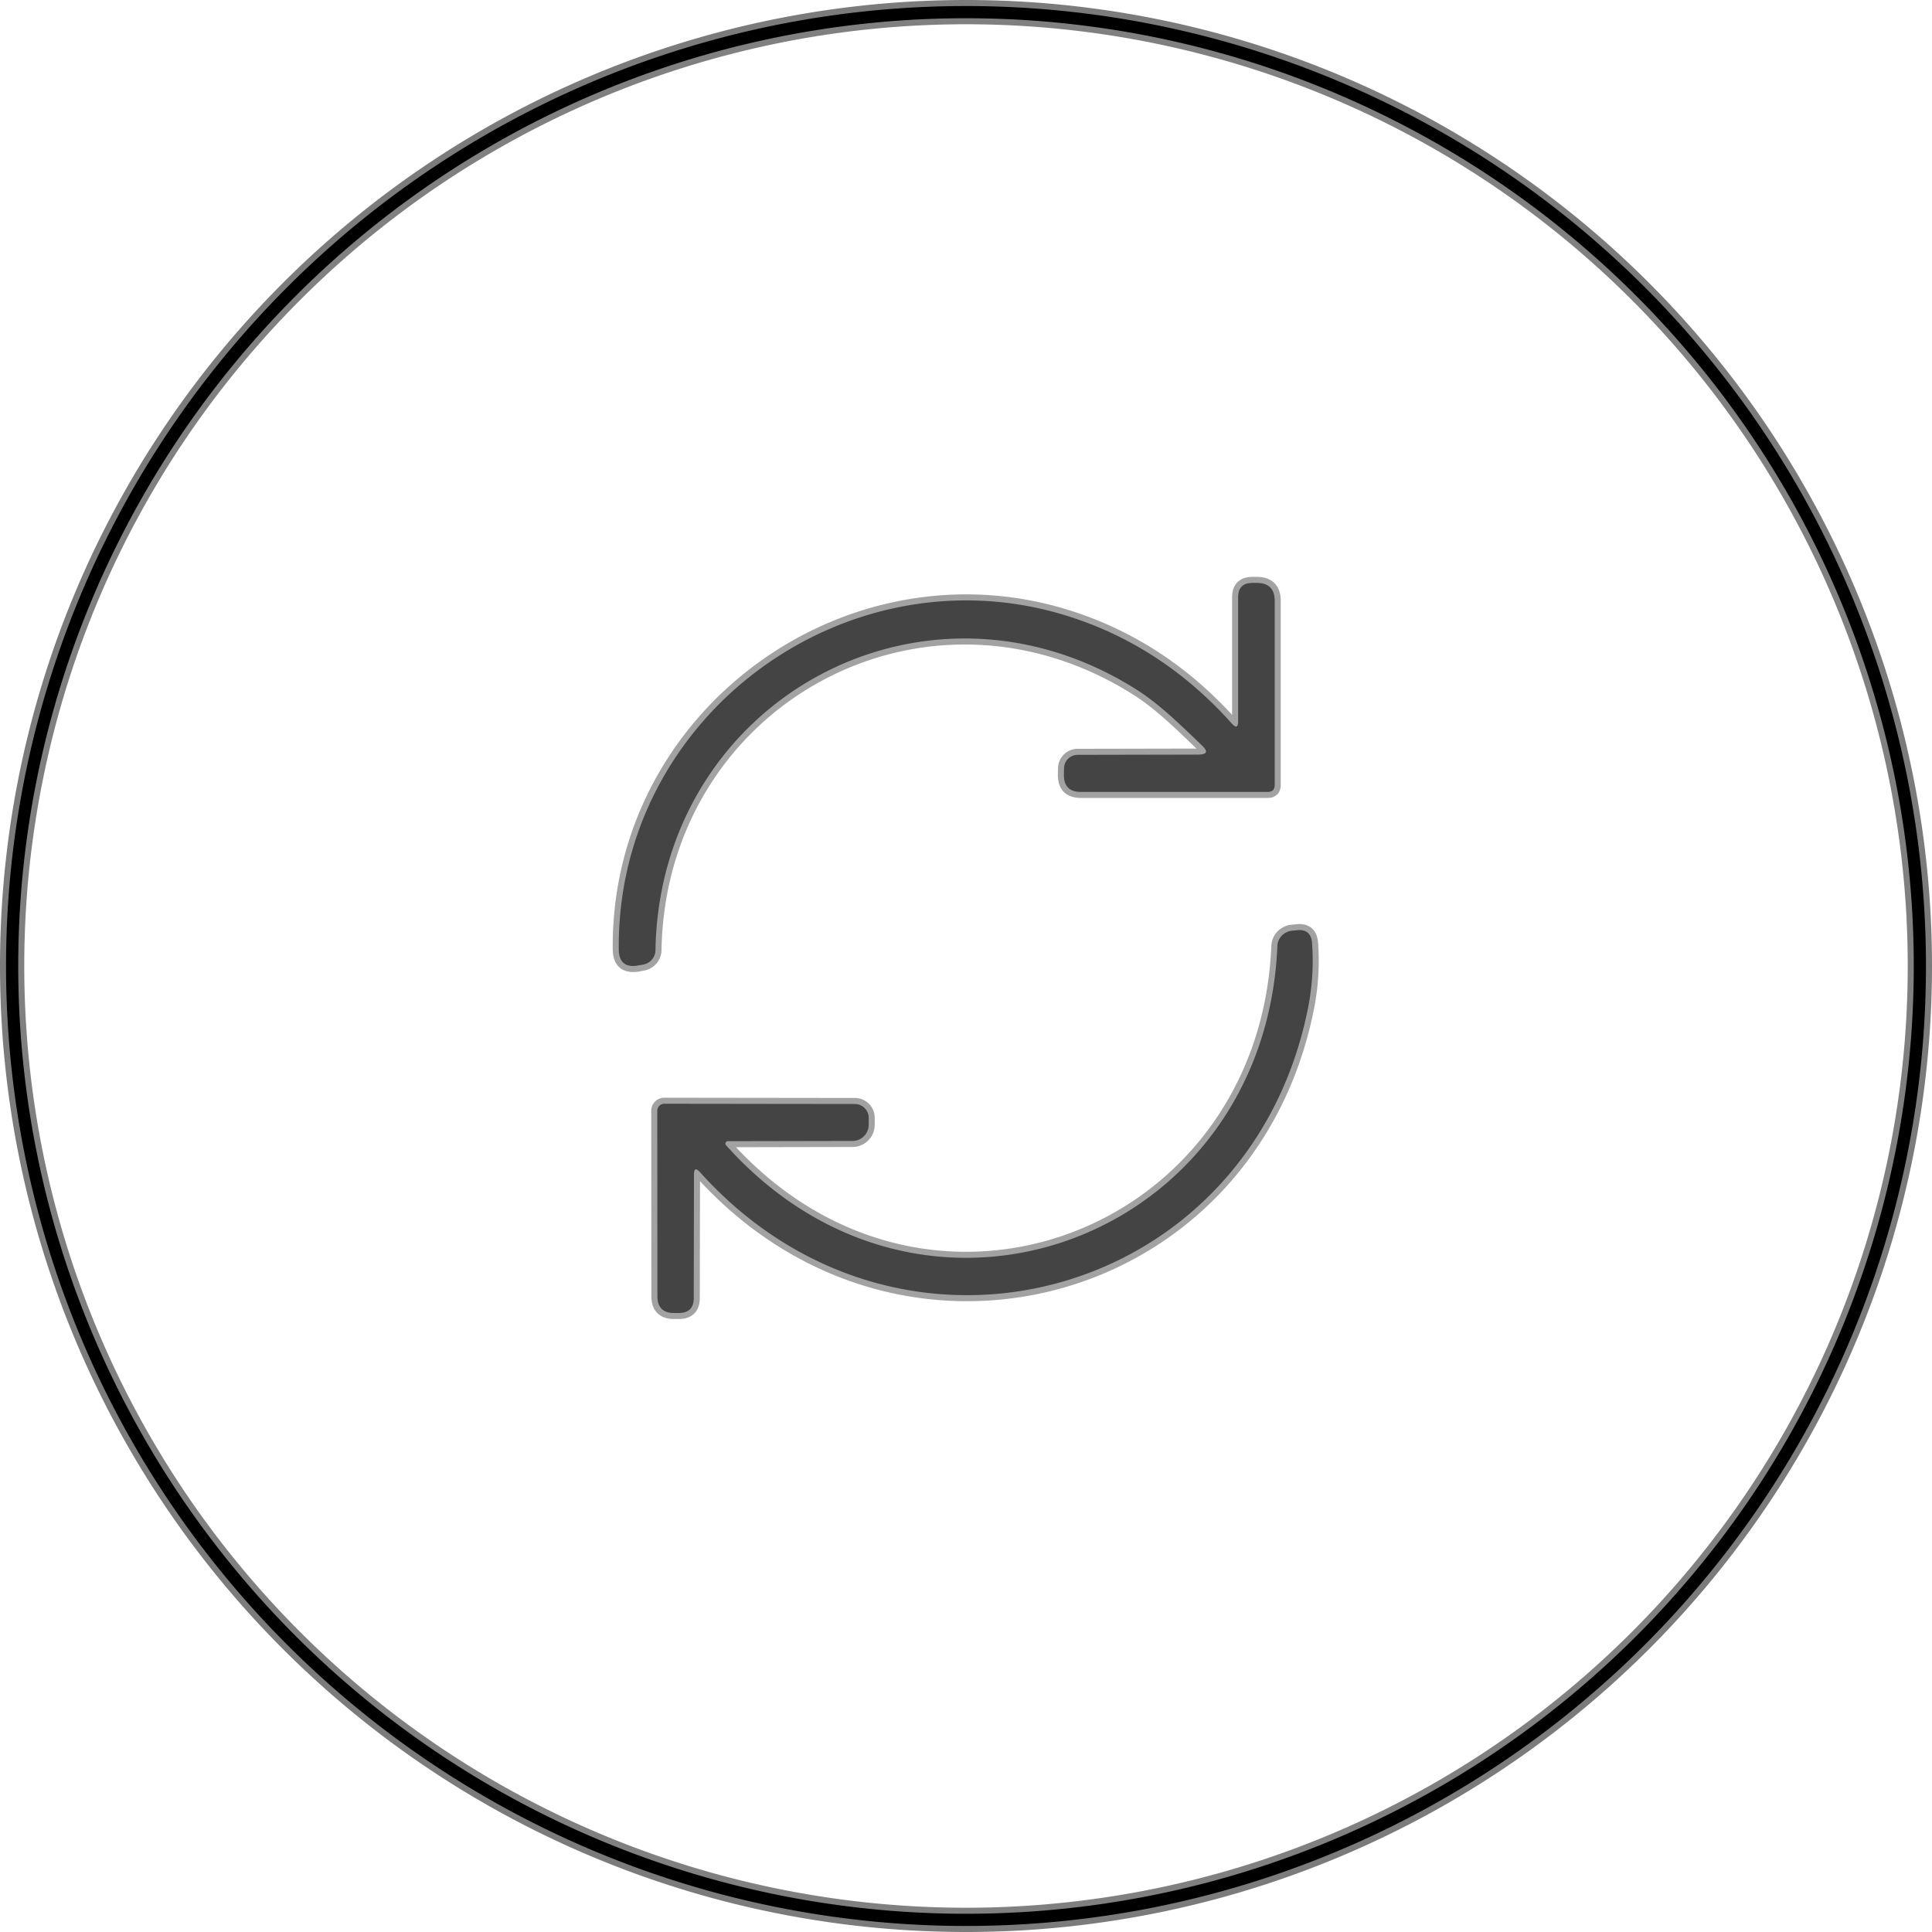 <?xml version="1.0" encoding="UTF-8"?>
<svg version="1.1" viewBox="0 0 160.02 160.02" xmlns="http://www.w3.org/2000/svg">
<g transform="translate(-6.99,-30.49)" fill="none">
<path d="M 166.51,110.5 A 79.51,79.51 0 0 0 87,30.99 79.51,79.51 0 0 0 7.49,110.5 79.51,79.51 0 0 0 87,190.01 79.51,79.51 0 0 0 166.51,110.5" stroke="#7b7b7b" vector-effect="non-scaling-stroke"/>
<path d="M 165.5,110.5 A 78.5,78.5 0 0 0 87,32 78.5,78.5 0 0 0 8.5,110.5 78.5,78.5 0 0 0 87,189 78.5,78.5 0 0 0 165.5,110.5" stroke="#808080" vector-effect="non-scaling-stroke"/>
<path d="m109.02 90.42q-5.81-6.49-13.71-8.94c-18.07-5.6-37.22 8.15-37.07 27.61q0.01 1.67 1.64 1.36l0.4-0.07a1.24 1.23-5 0 0 1-1.18c0.35-20.67 22.25-32.72 39.85-21.59 1.95 1.24 3.73 3.01 5.42 4.63q0.78 0.74-0.3 0.75l-10 0.02a1.13 1.13 0 0 0-1.13 1.12l-0.01 0.52q-0.02 1.43 1.4 1.43h15.48q0.58 0 0.58-0.58v-15.24q0-1.48-1.48-1.49h-0.36q-1.19 0-1.19 1.19v10.26q0 0.78-0.52 0.2" stroke="#a2a2a2" vector-effect="non-scaling-stroke"/>
<path d="m64.97 127.58c16.66 18.52 45.65 10.5 50.38-13.71q0.51-2.66 0.31-5.28-0.09-1.18-1.27-1.05l-0.4 0.04a1.34 1.33-1.8 0 0-1.2 1.27c-1.01 24.19-29.13 34.97-45.67 16.49a0.2 0.2 0 0 1 0.15-0.33l10.33-0.02a1.34 1.34 0 0 0 1.34-1.34v-0.58a1.15 1.14 0.3 0 0-1.14-1.14l-15.79-0.02a0.58 0.58 0 0 0-0.58 0.58l0.01 15.35q0 1.41 1.4 1.4h0.39q1.21-0.01 1.22-1.22l0.02-10.25q0-0.74 0.5-0.19" stroke="#a2a2a2" vector-effect="non-scaling-stroke"/>
</g>
<g transform="translate(-6.99,-30.49)" fill="#444">
<path d="m109.54 90.22v-10.26q0-1.19 1.19-1.19h0.36q1.48 0.01 1.48 1.49v15.24q0 0.58-0.58 0.58h-15.48q-1.42 0-1.4-1.43l0.01-0.52a1.13 1.13 0 0 1 1.13-1.12l10-0.02q1.08-0.01 0.3-0.75c-1.69-1.62-3.47-3.39-5.42-4.63-17.6-11.13-39.5 0.92-39.85 21.59a1.24 1.23-5 0 1-1 1.18l-0.4 0.07q-1.63 0.31-1.64-1.36c-0.15-19.46 19-33.21 37.07-27.61q7.9 2.45 13.71 8.94 0.52 0.58 0.52-0.2z"/>
<path d="m64.47 127.77-0.02 10.25q-0.01 1.21-1.22 1.22h-0.39q-1.4 0.01-1.4-1.4l-0.01-15.35a0.58 0.58 0 0 1 0.58-0.58l15.79 0.02a1.15 1.14 0.3 0 1 1.14 1.14v0.58a1.34 1.34 0 0 1-1.34 1.34l-10.33 0.02a0.2 0.2 0 0 0-0.15 0.33c16.54 18.48 44.66 7.7 45.67-16.49a1.34 1.33-1.8 0 1 1.2-1.27l0.4-0.04q1.18-0.13 1.27 1.05 0.2 2.62-0.31 5.28c-4.73 24.21-33.72 32.23-50.38 13.71q-0.5-0.55-0.5 0.19z"/>
</g>
<path d="m159.52 80.01a79.51 79.51 0 0 1-79.51 79.51 79.51 79.51 0 0 1-79.51-79.51 79.51 79.51 0 0 1 79.51-79.51 79.51 79.51 0 0 1 79.51 79.51zm-1.01 0a78.5 78.5 0 0 0-78.5-78.5 78.5 78.5 0 0 0-78.5 78.5 78.5 78.5 0 0 0 78.5 78.5 78.5 78.5 0 0 0 78.5-78.5z"/>
</svg>
